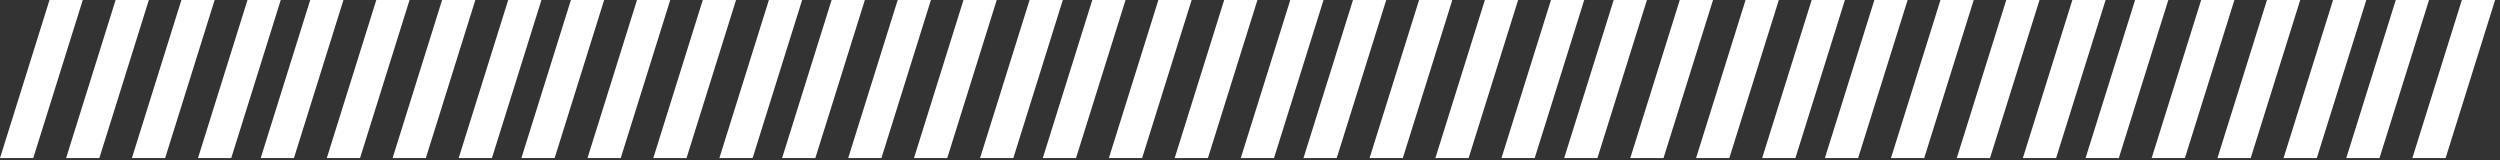 <?xml version="1.0" encoding="UTF-8"?> <svg xmlns="http://www.w3.org/2000/svg" width="374" height="24" viewBox="0 0 374 24" fill="none"><rect x="0" y="0" width="374" height="24" fill="#333333" stroke="none"/><path fill-rule="evenodd" clip-rule="evenodd" d="M7.408 0H12.382L4.974 23.65H0L7.408 0Z" fill="white"></path><path fill-rule="evenodd" clip-rule="evenodd" d="M17.295 0H22.269L14.862 23.65H9.888L17.295 0Z" fill="white"></path><path fill-rule="evenodd" clip-rule="evenodd" d="M27.138 0H32.112L24.705 23.65H19.731L27.138 0Z" fill="white"></path><path fill-rule="evenodd" clip-rule="evenodd" d="M37.026 0H42L34.592 23.65H29.618L37.026 0Z" fill="white"></path><path fill-rule="evenodd" clip-rule="evenodd" d="M46.408 0H51.382L43.974 23.65H39L46.408 0Z" fill="white"></path><path fill-rule="evenodd" clip-rule="evenodd" d="M56.295 0H61.269L53.862 23.65H48.888L56.295 0Z" fill="white"></path><path fill-rule="evenodd" clip-rule="evenodd" d="M66.138 0H71.112L63.705 23.65H58.731L66.138 0Z" fill="white"></path><path fill-rule="evenodd" clip-rule="evenodd" d="M76.026 0H81L73.592 23.65H68.618L76.026 0Z" fill="white"></path><path fill-rule="evenodd" clip-rule="evenodd" d="M85.408 0H90.382L82.974 23.65H78L85.408 0Z" fill="white"></path><path fill-rule="evenodd" clip-rule="evenodd" d="M95.295 0H100.269L92.862 23.65H87.888L95.295 0Z" fill="white"></path><path fill-rule="evenodd" clip-rule="evenodd" d="M105.138 0H110.112L102.705 23.65H97.731L105.138 0Z" fill="white"></path><path fill-rule="evenodd" clip-rule="evenodd" d="M115.026 0H120L112.592 23.65H107.618L115.026 0Z" fill="white"></path><path fill-rule="evenodd" clip-rule="evenodd" d="M124.408 0H129.382L121.974 23.65H117L124.408 0Z" fill="white"></path><path fill-rule="evenodd" clip-rule="evenodd" d="M134.295 0H139.269L131.862 23.65H126.888L134.295 0Z" fill="white"></path><path fill-rule="evenodd" clip-rule="evenodd" d="M144.138 0H149.112L141.705 23.65H136.731L144.138 0Z" fill="white"></path><path fill-rule="evenodd" clip-rule="evenodd" d="M154.026 0H159L151.592 23.65H146.618L154.026 0Z" fill="white"></path><path fill-rule="evenodd" clip-rule="evenodd" d="M163.408 0H168.382L160.974 23.65H156L163.408 0Z" fill="white"></path><path fill-rule="evenodd" clip-rule="evenodd" d="M173.295 0H178.269L170.862 23.65H165.888L173.295 0Z" fill="white"></path><path fill-rule="evenodd" clip-rule="evenodd" d="M183.138 0H188.112L180.705 23.65H175.731L183.138 0Z" fill="white"></path><path fill-rule="evenodd" clip-rule="evenodd" d="M193.026 0H198L190.592 23.65H185.618L193.026 0Z" fill="white"></path><path fill-rule="evenodd" clip-rule="evenodd" d="M202.408 0H207.382L199.974 23.65H195L202.408 0Z" fill="white"></path><path fill-rule="evenodd" clip-rule="evenodd" d="M212.295 0H217.269L209.862 23.65H204.888L212.295 0Z" fill="white"></path><path fill-rule="evenodd" clip-rule="evenodd" d="M222.138 0H227.112L219.705 23.65H214.731L222.138 0Z" fill="white"></path><path fill-rule="evenodd" clip-rule="evenodd" d="M232.026 0H237L229.592 23.65H224.618L232.026 0Z" fill="white"></path><path fill-rule="evenodd" clip-rule="evenodd" d="M241.408 0H246.382L238.974 23.65H234L241.408 0Z" fill="white"></path><path fill-rule="evenodd" clip-rule="evenodd" d="M251.295 0H256.269L248.862 23.65H243.888L251.295 0Z" fill="white"></path><path fill-rule="evenodd" clip-rule="evenodd" d="M261.138 0H266.112L258.705 23.65H253.731L261.138 0Z" fill="white"></path><path fill-rule="evenodd" clip-rule="evenodd" d="M271.026 0H276L268.592 23.65H263.618L271.026 0Z" fill="white"></path><path fill-rule="evenodd" clip-rule="evenodd" d="M280.408 0H285.382L277.974 23.65H273L280.408 0Z" fill="white"></path><path fill-rule="evenodd" clip-rule="evenodd" d="M290.295 0H295.269L287.862 23.65H282.888L290.295 0Z" fill="white"></path><path fill-rule="evenodd" clip-rule="evenodd" d="M300.138 0H305.112L297.705 23.65H292.731L300.138 0Z" fill="white"></path><path fill-rule="evenodd" clip-rule="evenodd" d="M310.026 0H315L307.592 23.65H302.618L310.026 0Z" fill="white"></path><path fill-rule="evenodd" clip-rule="evenodd" d="M319.408 0H324.382L316.974 23.65H312L319.408 0Z" fill="white"></path><path fill-rule="evenodd" clip-rule="evenodd" d="M329.295 0H334.269L326.862 23.65H321.888L329.295 0Z" fill="white"></path><path fill-rule="evenodd" clip-rule="evenodd" d="M339.138 0H344.112L336.705 23.65H331.731L339.138 0Z" fill="white"></path><path fill-rule="evenodd" clip-rule="evenodd" d="M349.026 0H354L346.592 23.65H341.618L349.026 0Z" fill="white"></path><path fill-rule="evenodd" clip-rule="evenodd" d="M358.408 0H363.382L355.974 23.65H351L358.408 0Z" fill="white"></path><path fill-rule="evenodd" clip-rule="evenodd" d="M368.295 0H373.269L365.862 23.65H360.888L368.295 0Z" fill="white"></path></svg> 